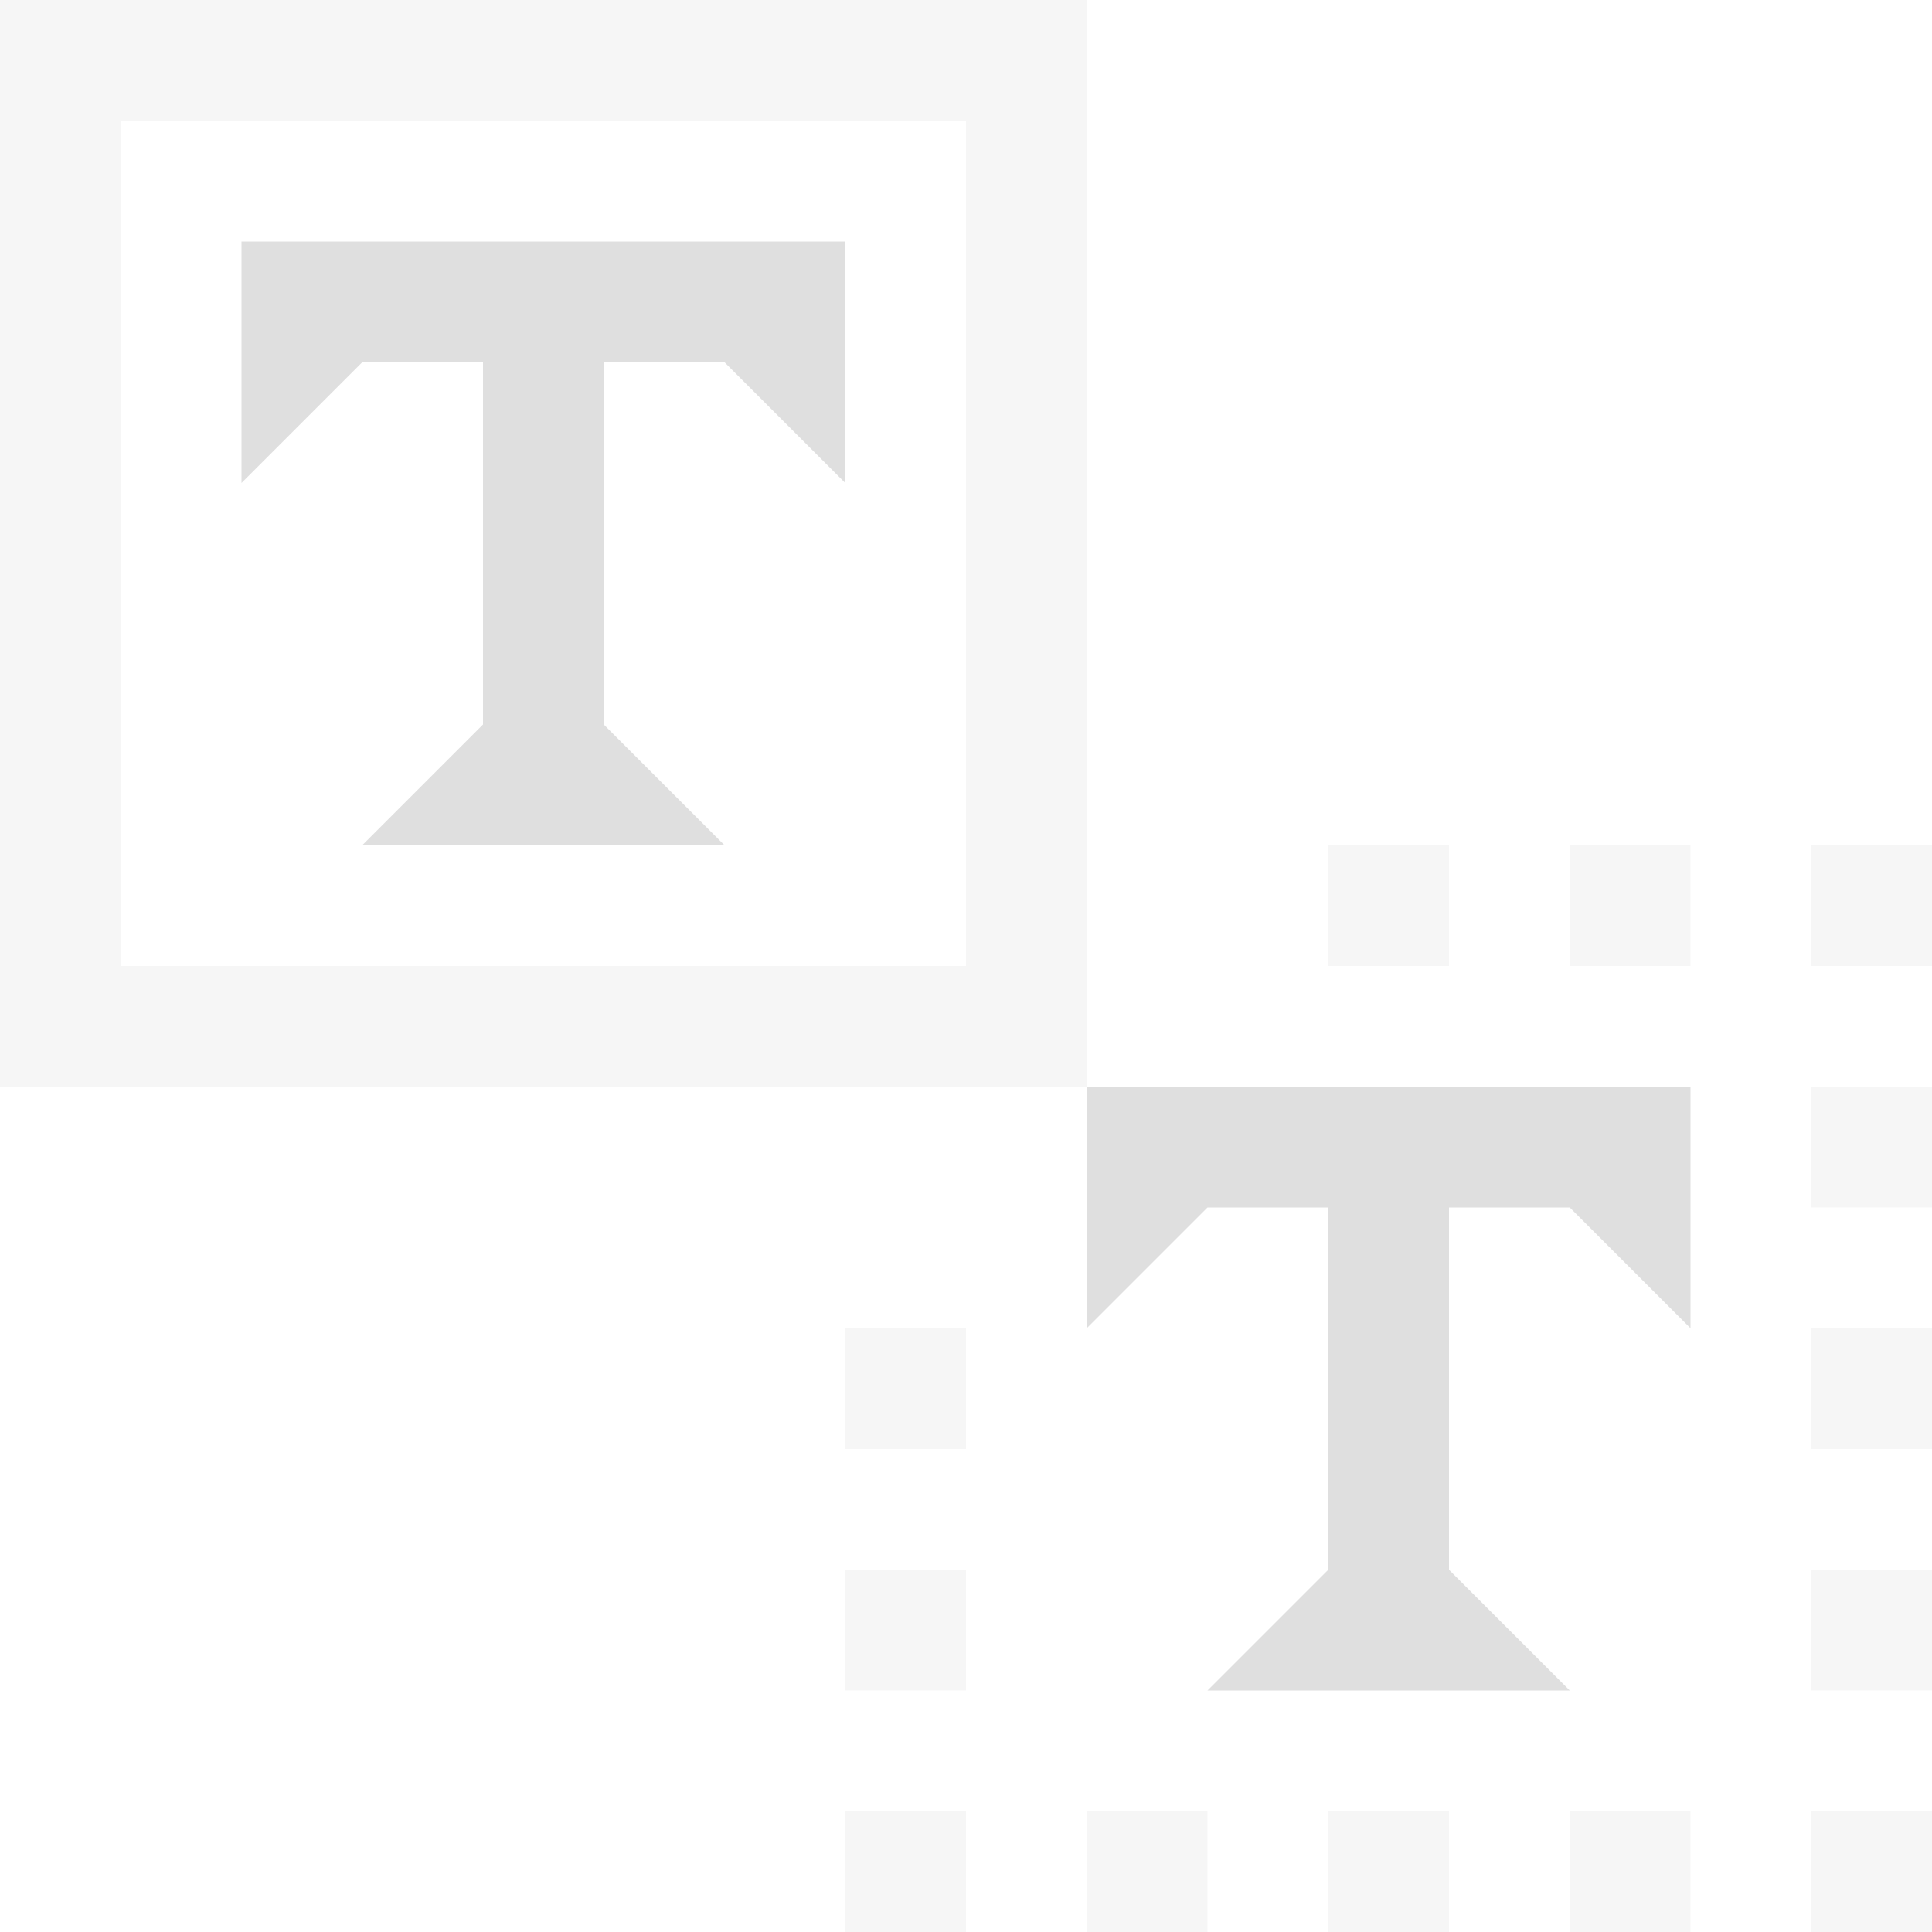<svg xmlns="http://www.w3.org/2000/svg" style="fill-rule:evenodd;clip-rule:evenodd;stroke-linejoin:round;stroke-miterlimit:2" width="100%" height="100%" viewBox="0 0 16 16" xml:space="preserve">
 <defs>
  <style id="current-color-scheme" type="text/css">
   .ColorScheme-Text { color:#dfdfdf; } .ColorScheme-Highlight { color:#4285f4; } .ColorScheme-NeutralText { color:#ff9800; } .ColorScheme-PositiveText { color:#4caf50; } .ColorScheme-NegativeText { color:#f44336; }
  </style>
 </defs>
 <path style="fill:currentColor;fill-opacity:0.3" class="ColorScheme-Text" d="M7,15l0,1l1,0l0,-1l-1,0Zm2,0l0,1l1,0l0,-1l-1,0Zm2,0l0,1l1,0l0,-1l-1,0Zm2,0l0,1l1,0l0,-1l-1,0Zm2,0l0,1l1,0l0,-1l-1,0Zm-8,-2l0,1l1,0l0,-1l-1,0Zm8,0l0,1l1,0l0,-1l-1,0Zm-8,-2l0,1l1,0l0,-1l-1,0Zm8,0l0,1l1,0l0,-1l-1,0Zm0,-2l0,1l1,0l0,-1l-1,0Zm-4,-2l0,1l1,0l0,-1l-1,0Zm2,0l0,1l1,0l0,-1l-1,0Zm2,0l0,1l1,0l0,-1l-1,0Z"/>
 <path style="fill:currentColor;fill-opacity:0.3" class="ColorScheme-Text" d="M0,0l0,9l9,0l0,-9l-9,0Zm1,1l7,0l0,7l-7,0l0,-7Z"/>
 <path style="fill:currentColor;" class="ColorScheme-Text" d="M9,9l0,2l1,-1l1,0l0,3l-1,1l3,0l-1,-1l0,-3l1,0l1,1l0,-2l-5,0Z"/>
 <path style="fill:currentColor;" class="ColorScheme-Text" d="M2,2l0,2l1,-1l1,0l0,3l-1,1l3,0l-1,-1l0,-3l1,0l1,1l0,-2l-5,0Z"/>
</svg>
